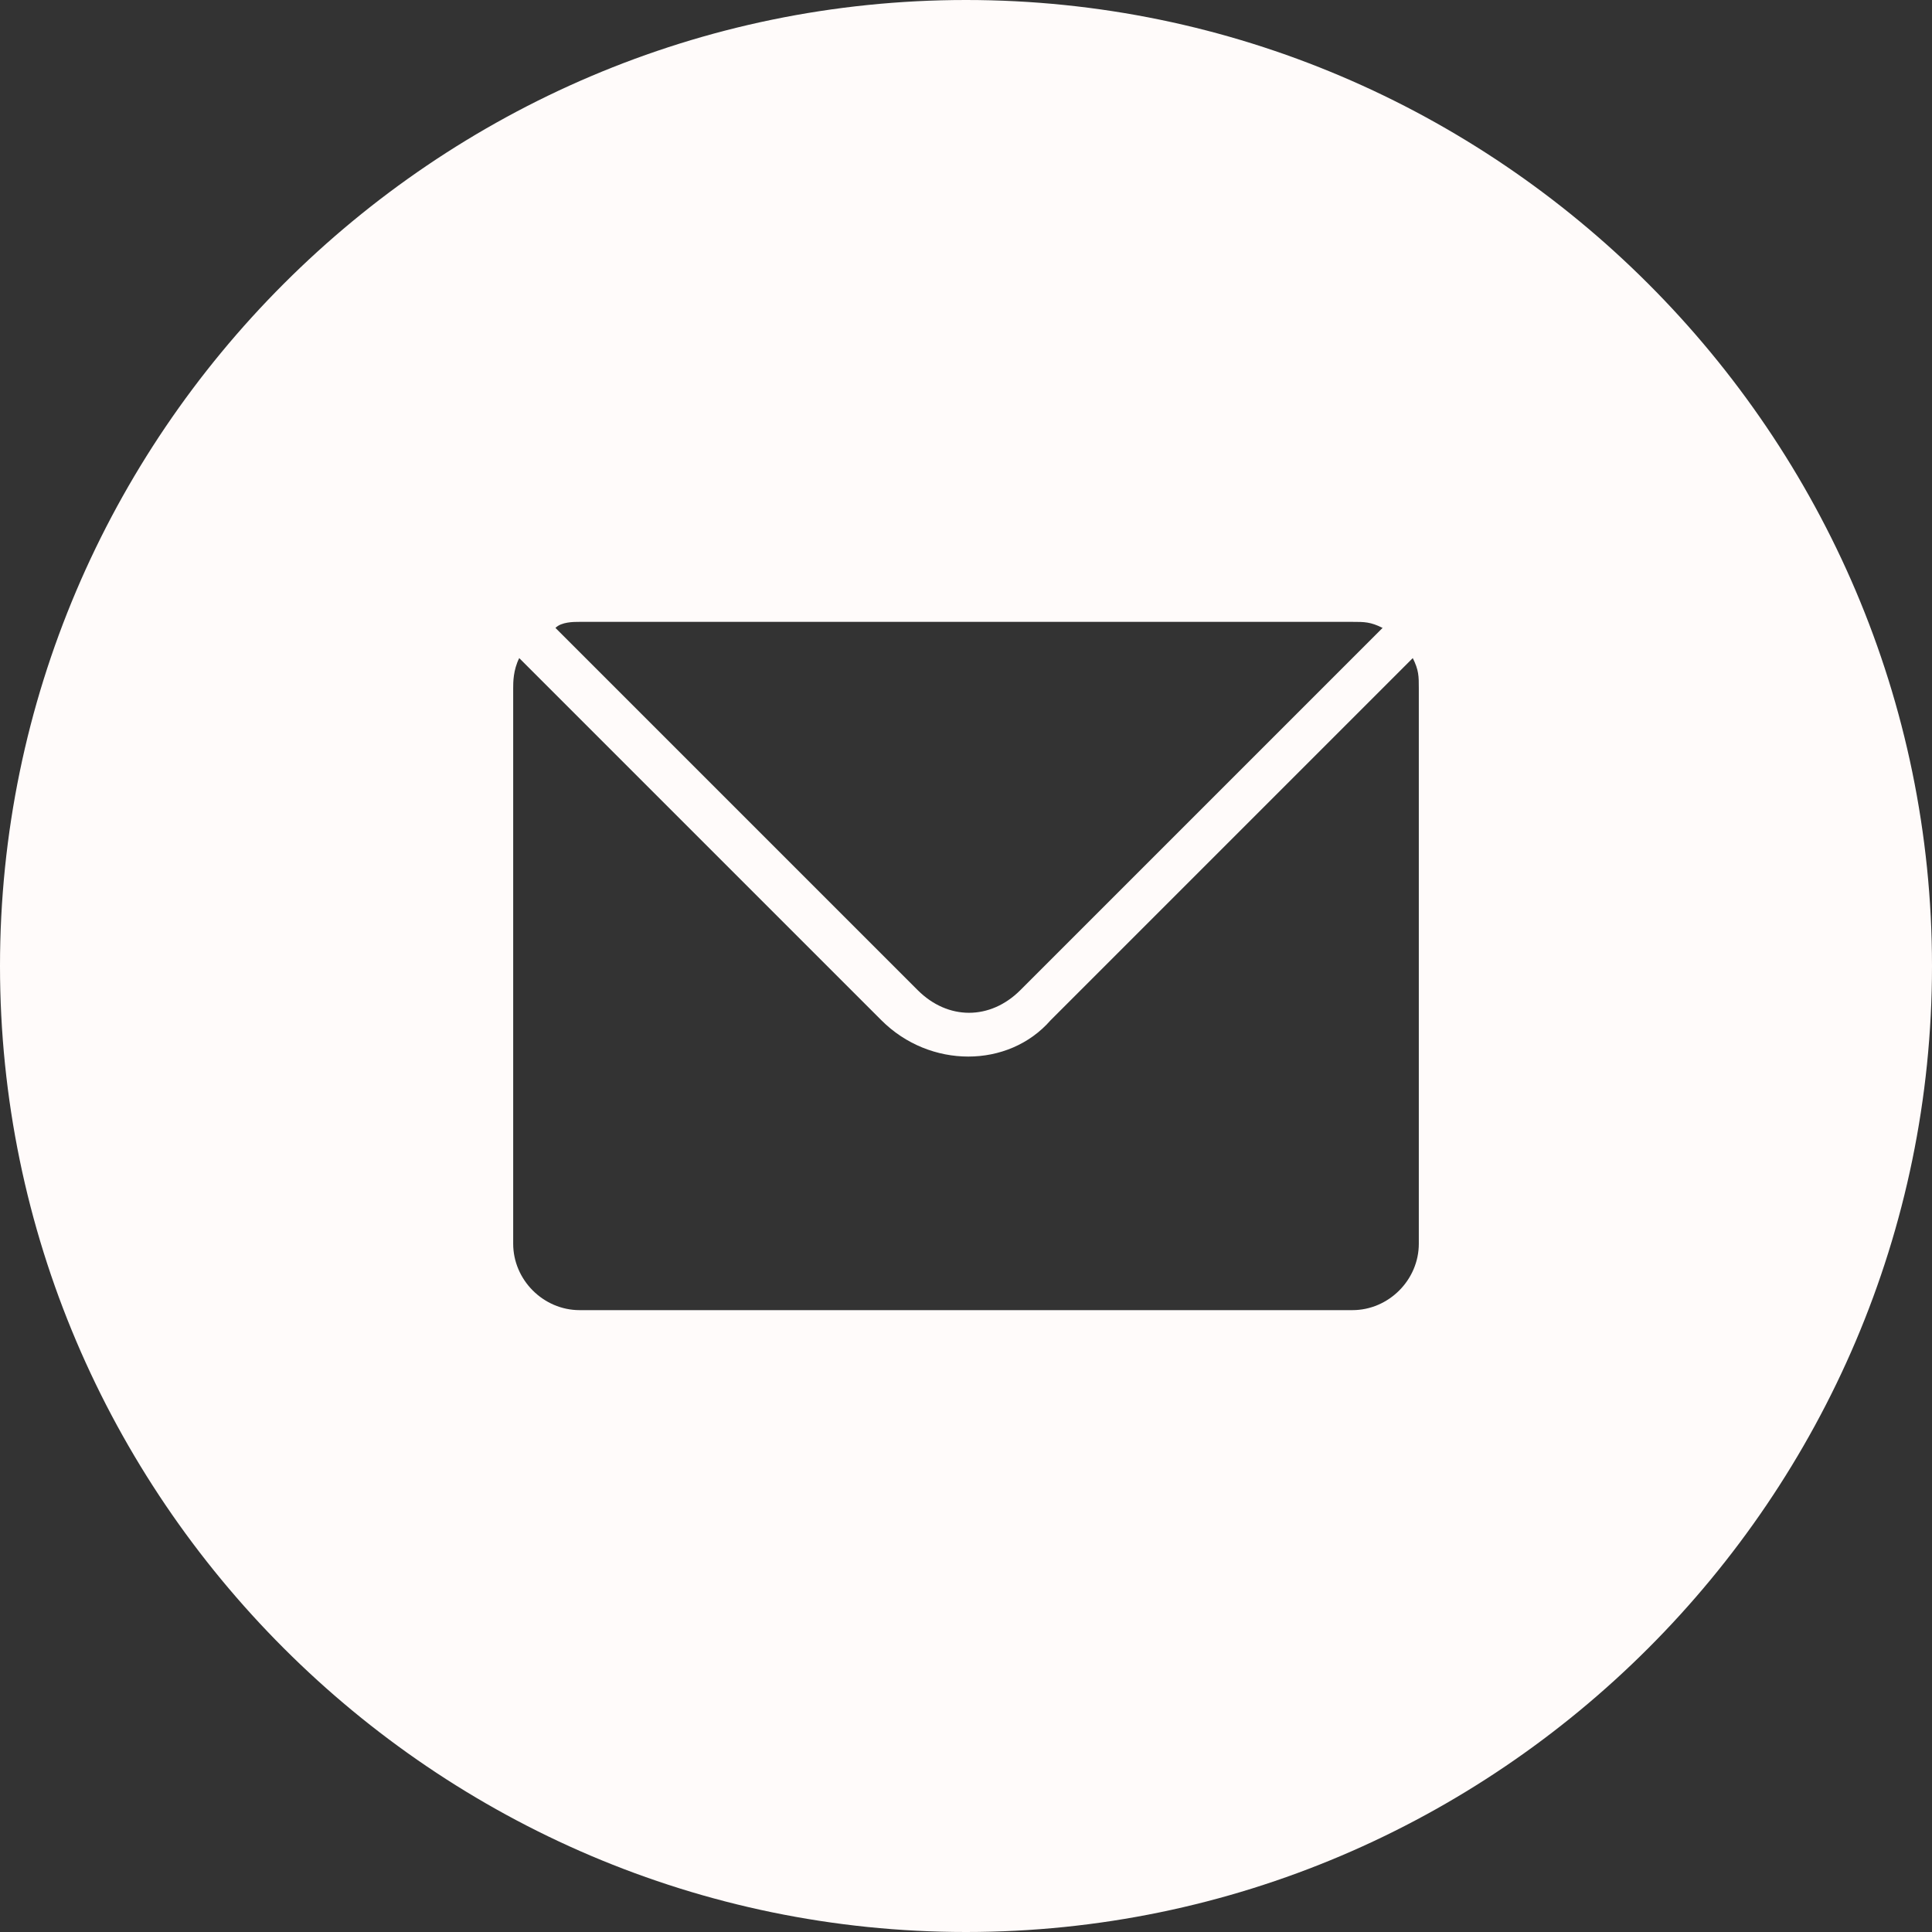 <?xml version="1.0" encoding="utf-8"?>
<!-- Generator: Adobe Illustrator 26.0.1, SVG Export Plug-In . SVG Version: 6.00 Build 0)  -->
<svg version="1.1" id="Layer_1" xmlns="http://www.w3.org/2000/svg" xmlns:xlink="http://www.w3.org/1999/xlink" x="0px" y="0px"
	 viewBox="0 0 32 32" style="enable-background:new 0 0 32 32;" xml:space="preserve">
<rect x="0" y="0" width="32" height="32" fill="#333333" stroke="none"/>
<style type="text/css">
	.st0{fill:#FFFBFA;}
</style>
<path class="st0" d="M16,0C7.2,0,0,7.2,0,16s7.2,16,16,16s16-7.2,16-16S24.8,0,16,0z M9.6,10.3h12.8c0.2,0,0.3,0,0.5,0.1l-6,6
	c-0.5,0.5-1.2,0.5-1.7,0l-6-6C9.3,10.3,9.5,10.3,9.6,10.3z M23.5,20.6c0,0.6-0.5,1.1-1.1,1.1H9.6c-0.6,0-1.1-0.5-1.1-1.1v-9.2
	c0-0.1,0-0.3,0.1-0.5l6,6c0.8,0.8,2.1,0.8,2.8,0l6-6c0.1,0.2,0.1,0.3,0.1,0.5V20.6z"/>
</svg>
